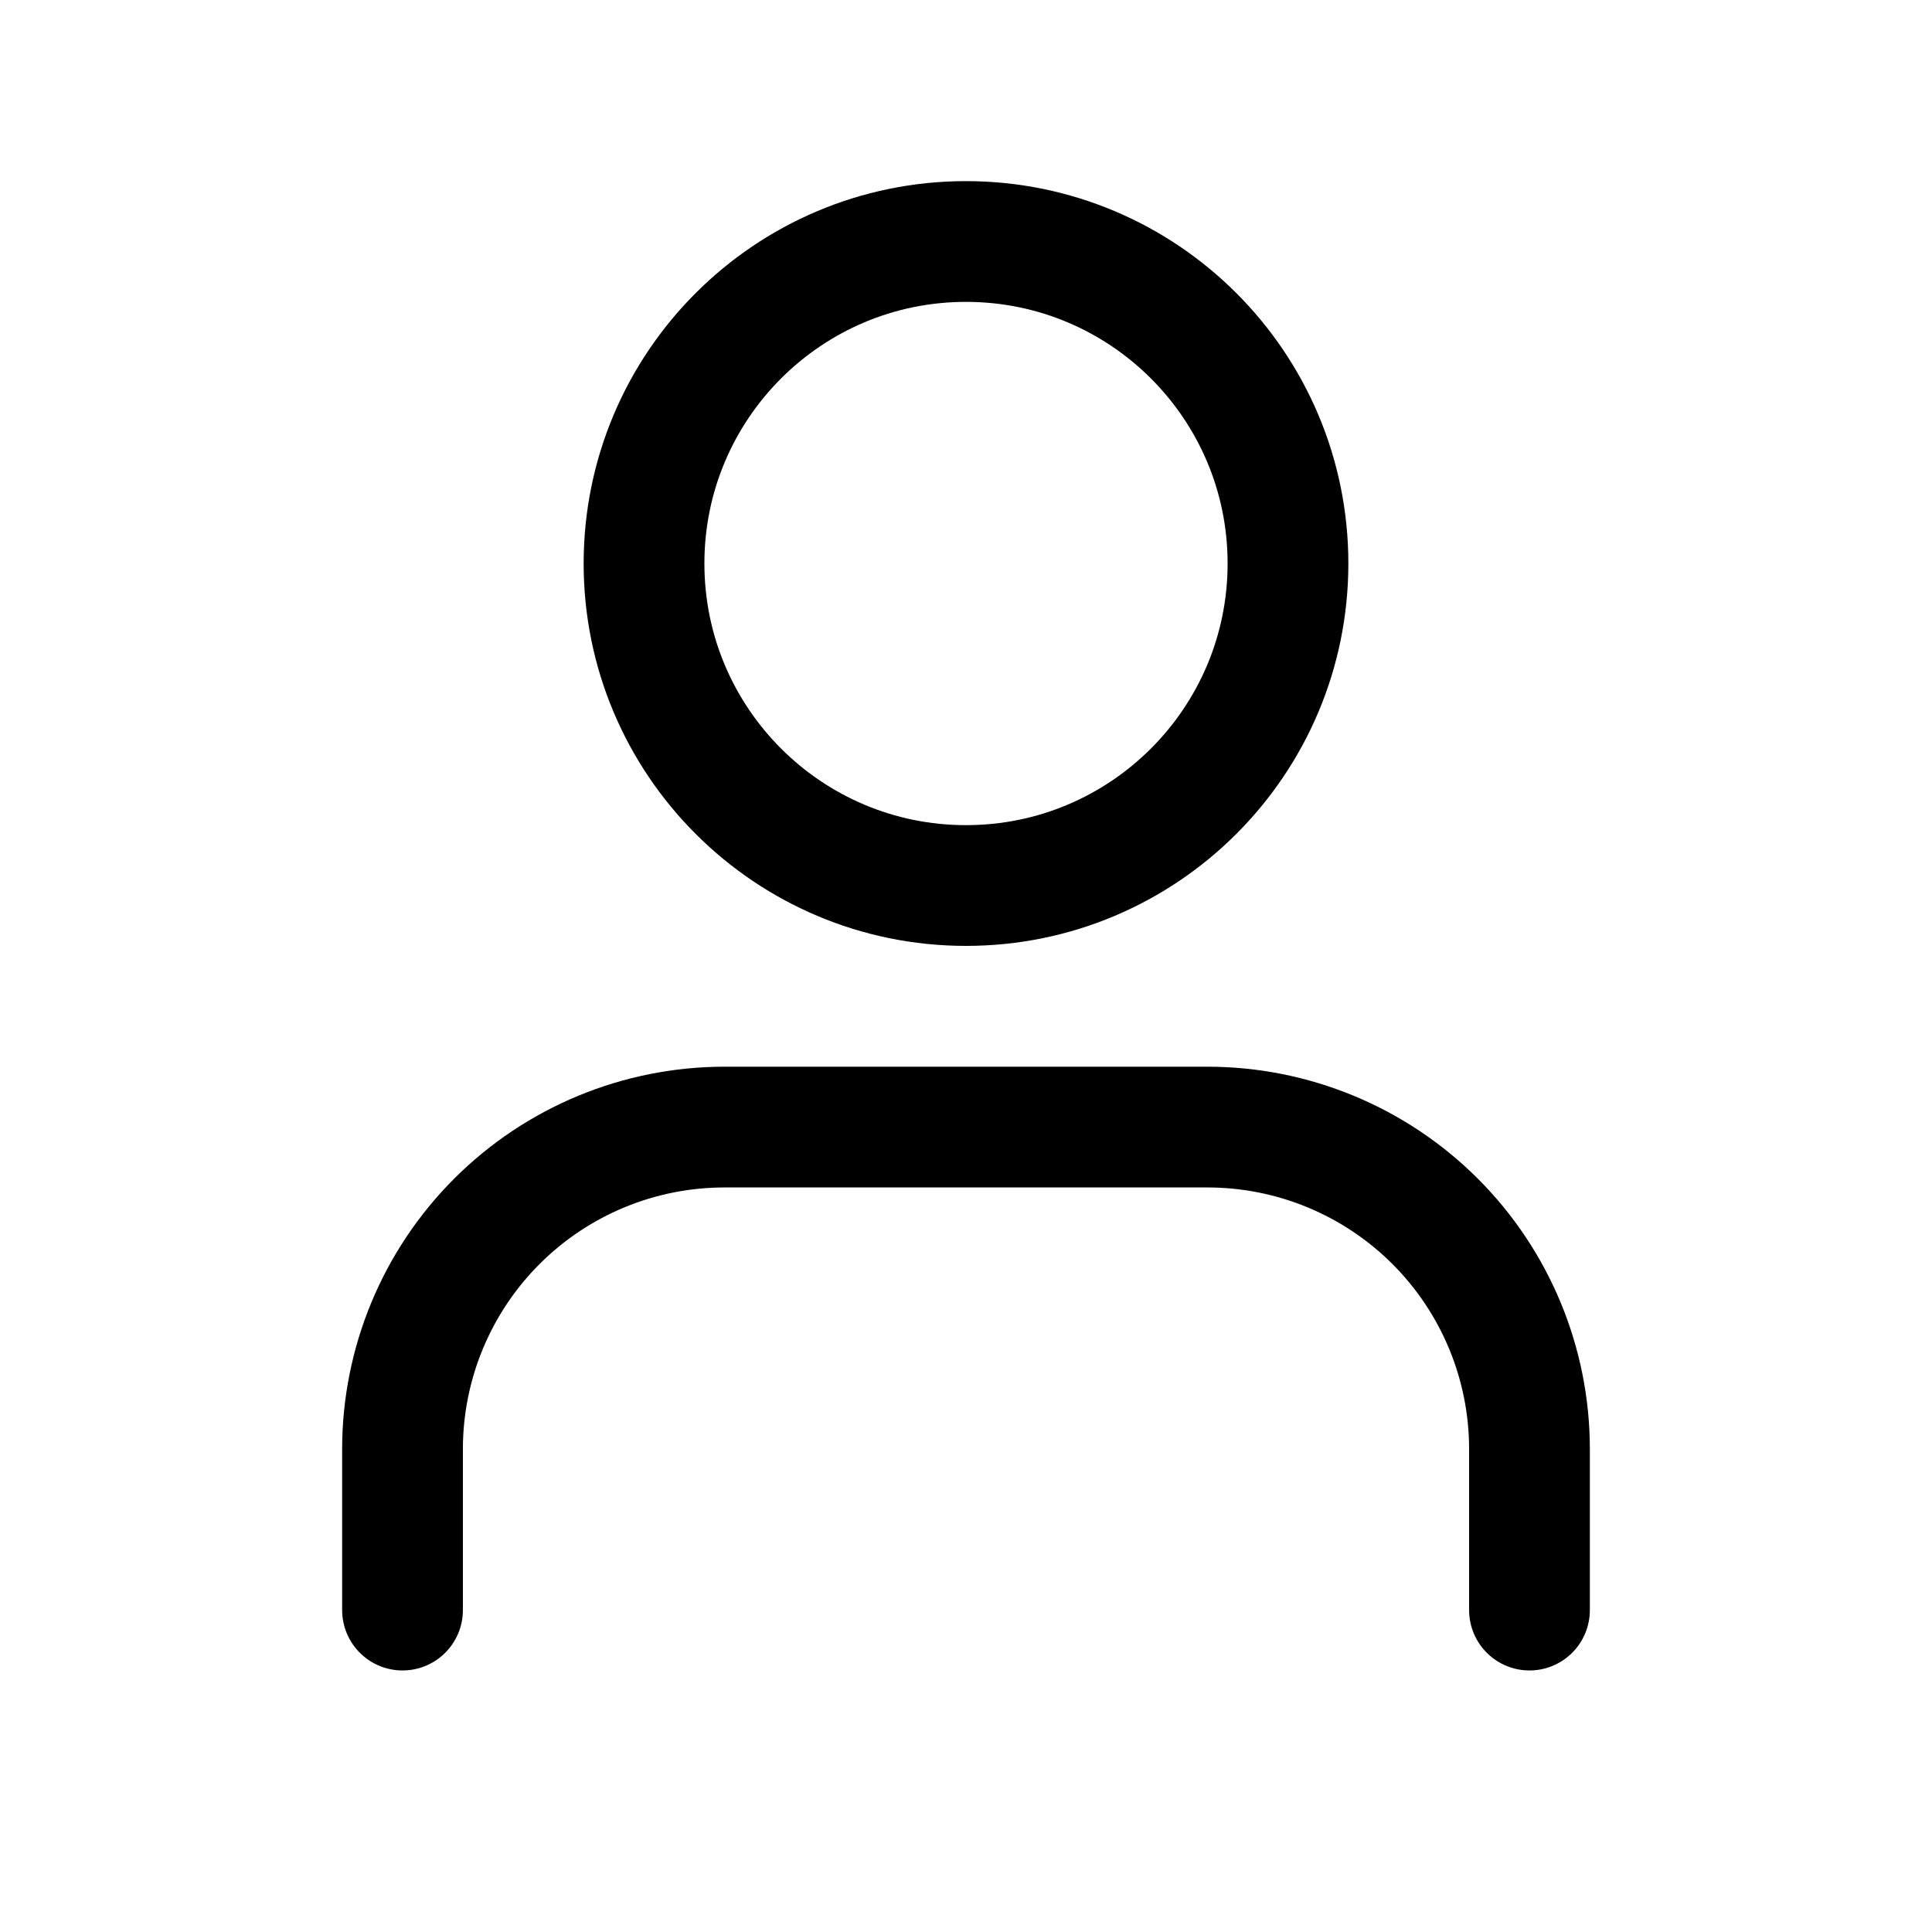 <svg width="32" height="32" viewBox="0 0 32 32" fill="none" xmlns="http://www.w3.org/2000/svg">
<path d="M25.333 26.668V24.001C25.333 22.587 24.771 21.23 23.771 20.23C22.771 19.23 21.414 18.668 20 18.668H12C10.585 18.668 9.229 19.23 8.229 20.23C7.229 21.23 6.667 22.587 6.667 24.001V26.668" stroke="black" stroke-width="2" stroke-linecap="round" stroke-linejoin="round"/>
<path d="M16 14.667C18.945 14.667 21.333 12.279 21.333 9.333C21.333 6.388 18.945 4 16 4C13.055 4 10.667 6.388 10.667 9.333C10.667 12.279 13.055 14.667 16 14.667Z" stroke="black" stroke-width="2" stroke-linecap="round" stroke-linejoin="round"/>
</svg>
